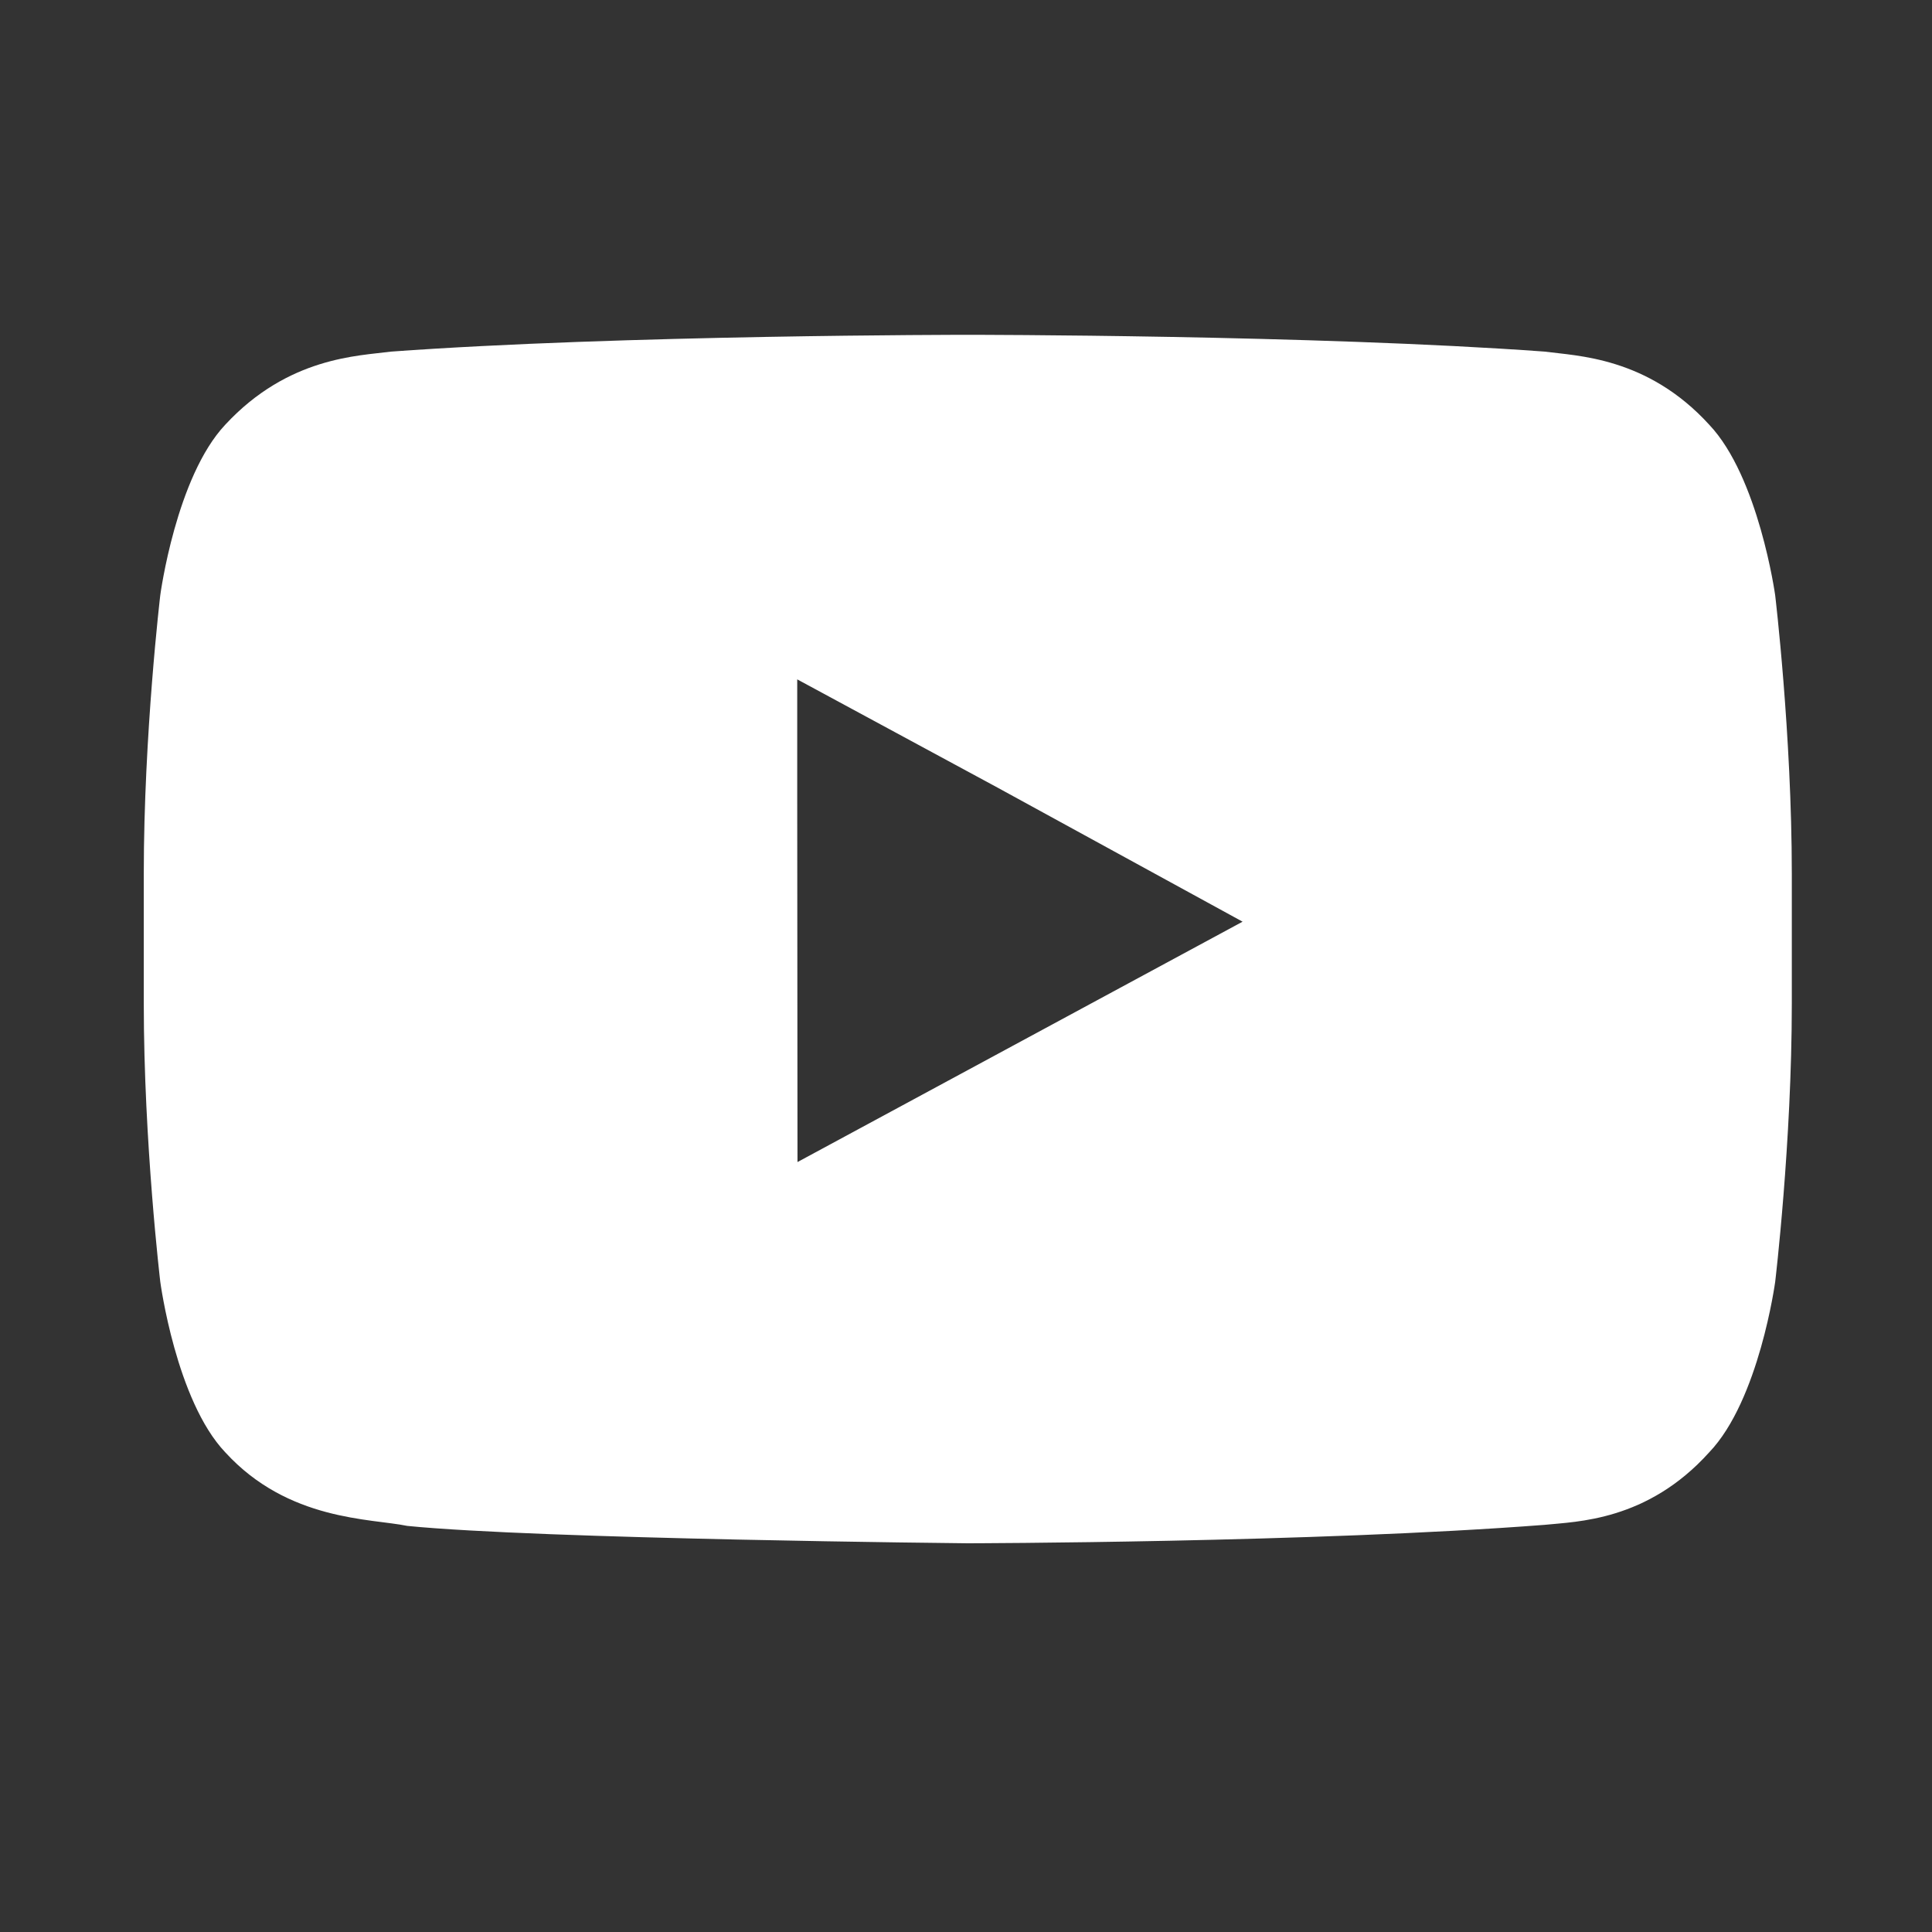 <?xml version="1.0" encoding="utf-8"?>
<!-- Generator: Adobe Illustrator 16.0.0, SVG Export Plug-In . SVG Version: 6.00 Build 0)  -->
<!DOCTYPE svg PUBLIC "-//W3C//DTD SVG 1.1//EN" "http://www.w3.org/Graphics/SVG/1.1/DTD/svg11.dtd">
<svg version="1.1" xmlns="http://www.w3.org/2000/svg" xmlns:xlink="http://www.w3.org/1999/xlink" x="0px" y="0px" width="50px"
	 height="50px" viewBox="0 0 50 50" enable-background="new 0 0 50 50" xml:space="preserve">
<rect x="0" y="0" width="50" height="50" fill="#333333" stroke="none"/>
<g id="Layer_1" display="none">
	<path display="inline" fill="#030202" d="M19.454,46.424h8.913V24.113h6.213l0.684-7.482h-6.896v-4.253
		c0-1.761,0.347-2.455,2.071-2.455h4.825V2.172h-6.176c-6.62,0-9.634,2.909-9.634,8.492v5.967h-4.626v7.553h4.626V46.424z"/>
</g>
<g id="Layer_2" display="none">
	<path display="inline" fill="#FFFFFF" d="M24.997,2.595c-6.101,0-6.863,0.031-9.248,0.145c-2.38,0.102-4.003,0.45-5.442,0.991
		C8.819,4.289,7.569,5.033,6.334,6.26c-1.249,1.184-2.01,2.397-2.586,3.837c-0.557,1.355-0.947,2.968-1.029,5.254
		C2.601,17.68,2.584,18.4,2.584,24.3c0,5.893,0.017,6.629,0.136,8.952c0.082,2.307,0.472,3.896,1.029,5.271
		c0.576,1.431,1.337,2.634,2.586,3.833c1.234,1.222,2.484,1.958,3.972,2.523c1.439,0.54,3.063,0.898,5.442,0.997
		c2.385,0.102,3.147,0.125,9.248,0.125c6.083,0,6.845-0.023,9.226-0.125c2.402-0.099,4.009-0.457,5.462-0.997
		c1.451-0.565,2.701-1.302,3.97-2.523c1.231-1.199,2.015-2.402,2.588-3.833c0.558-1.376,0.928-2.965,1.012-5.271
		c0.101-2.322,0.154-3.059,0.154-8.959c0-5.893-0.054-6.613-0.154-8.942c-0.084-2.286-0.454-3.898-1.012-5.254
		c-0.573-1.44-1.356-2.654-2.588-3.837c-1.269-1.227-2.519-1.971-3.97-2.529c-1.453-0.541-3.06-0.889-5.462-0.991
		C31.842,2.625,31.079,2.595,24.997,2.595 M24.997,6.513c5.964,0,6.676,0.017,9.044,0.125c2.192,0.104,3.376,0.457,4.155,0.734
		c1.062,0.419,1.809,0.882,2.601,1.619c0.779,0.781,1.254,1.481,1.659,2.505c0.304,0.76,0.678,1.924,0.775,4.034
		c0.104,2.289,0.118,3.002,0.118,8.77c0,5.794-0.014,6.475-0.118,8.786c-0.098,2.107-0.472,3.26-0.775,4.015
		c-0.405,1.027-0.88,1.74-1.659,2.502c-0.792,0.771-1.539,1.214-2.601,1.629c-0.779,0.287-1.963,0.646-4.155,0.743
		c-2.368,0.096-3.08,0.133-9.044,0.133c-6.001,0-6.711-0.037-9.062-0.133c-2.197-0.098-3.378-0.456-4.172-0.743
		c-1.065-0.415-1.792-0.858-2.589-1.629c-0.776-0.762-1.249-1.475-1.669-2.502c-0.29-0.755-0.662-1.907-0.761-4.015
		c-0.101-2.311-0.119-2.991-0.119-8.786c0-5.768,0.018-6.481,0.119-8.77c0.1-2.11,0.472-3.273,0.761-4.034
		c0.421-1.024,0.894-1.724,1.669-2.505c0.798-0.737,1.524-1.2,2.589-1.619c0.794-0.277,1.976-0.629,4.172-0.734
		C18.285,6.53,18.996,6.513,24.997,6.513"/>
	<path display="inline" fill="#FFFFFF" d="M24.997,31.546c-4.142,0-7.471-3.243-7.471-7.246c0-3.99,3.329-7.225,7.471-7.225
		c4.107,0,7.452,3.235,7.452,7.225C32.448,28.303,29.104,31.546,24.997,31.546 M24.997,13.157c-6.355,0-11.529,5-11.529,11.144
		c0,6.153,5.173,11.147,11.529,11.147c6.356,0,11.509-4.994,11.509-11.147C36.506,18.157,31.353,13.157,24.997,13.157"/>
	<path display="inline" fill="#FFFFFF" d="M39.666,12.724c0,1.433-1.219,2.593-2.72,2.593c-1.488,0-2.688-1.16-2.688-2.593
		c0-1.458,1.2-2.604,2.688-2.604C38.447,10.121,39.666,11.267,39.666,12.724"/>
</g>
<g id="Layer_3" display="none">
	<g display="inline">
		<path fill="#FFFFFF" d="M28.196,31.076c0-4.022,1.843-6.441,5.412-6.441c3.271,0,4.847,2.31,4.847,6.441v15.129h8.885V27.979
			c0-7.728-4.384-11.438-10.479-11.438c-6.107,0-8.665,4.76-8.665,4.76v-3.873h-8.567v28.777h8.567V31.076z"/>
		<rect x="4.945" y="17.647" fill="#FFFFFF" width="8.918" height="28.777"/>
		<path fill="#FFFFFF" d="M9.418,13.648c2.905,0,5.279-2.381,5.279-5.321c0-2.922-2.374-5.303-5.279-5.303s-5.262,2.38-5.262,5.303
			C4.156,11.267,6.513,13.648,9.418,13.648"/>
	</g>
</g>
<g id="Layer_4">
	<path fill="#FFFFFF" d="M45.941,15.402c0,0-0.425-3.059-1.708-4.412c-1.603-1.757-3.428-1.778-4.262-1.891
		C34.01,8.665,25.053,8.665,25.053,8.665h-0.027c0,0-8.944,0-14.91,0.435C9.281,9.212,7.46,9.233,5.831,10.99
		c-1.275,1.353-1.683,4.412-1.683,4.412s-0.427,3.597-0.427,7.205v0.427v2.94c0,3.598,0.427,7.199,0.427,7.199
		s0.408,3.074,1.683,4.414c1.629,1.781,3.772,1.708,4.708,1.903c3.429,0.343,14.5,0.45,14.5,0.45s8.971-0.016,14.933-0.477
		c0.834-0.086,2.659-0.096,4.262-1.877c1.293-1.351,1.708-4.414,1.708-4.414s0.43-3.601,0.43-7.199v-2.749v-0.619
		C46.371,18.999,45.941,15.402,45.941,15.402 M32.158,23.853l-11.519,6.221l-0.007-9.589v-2.903l5.193,2.806L32.158,23.853z"/>
</g>
</svg>
